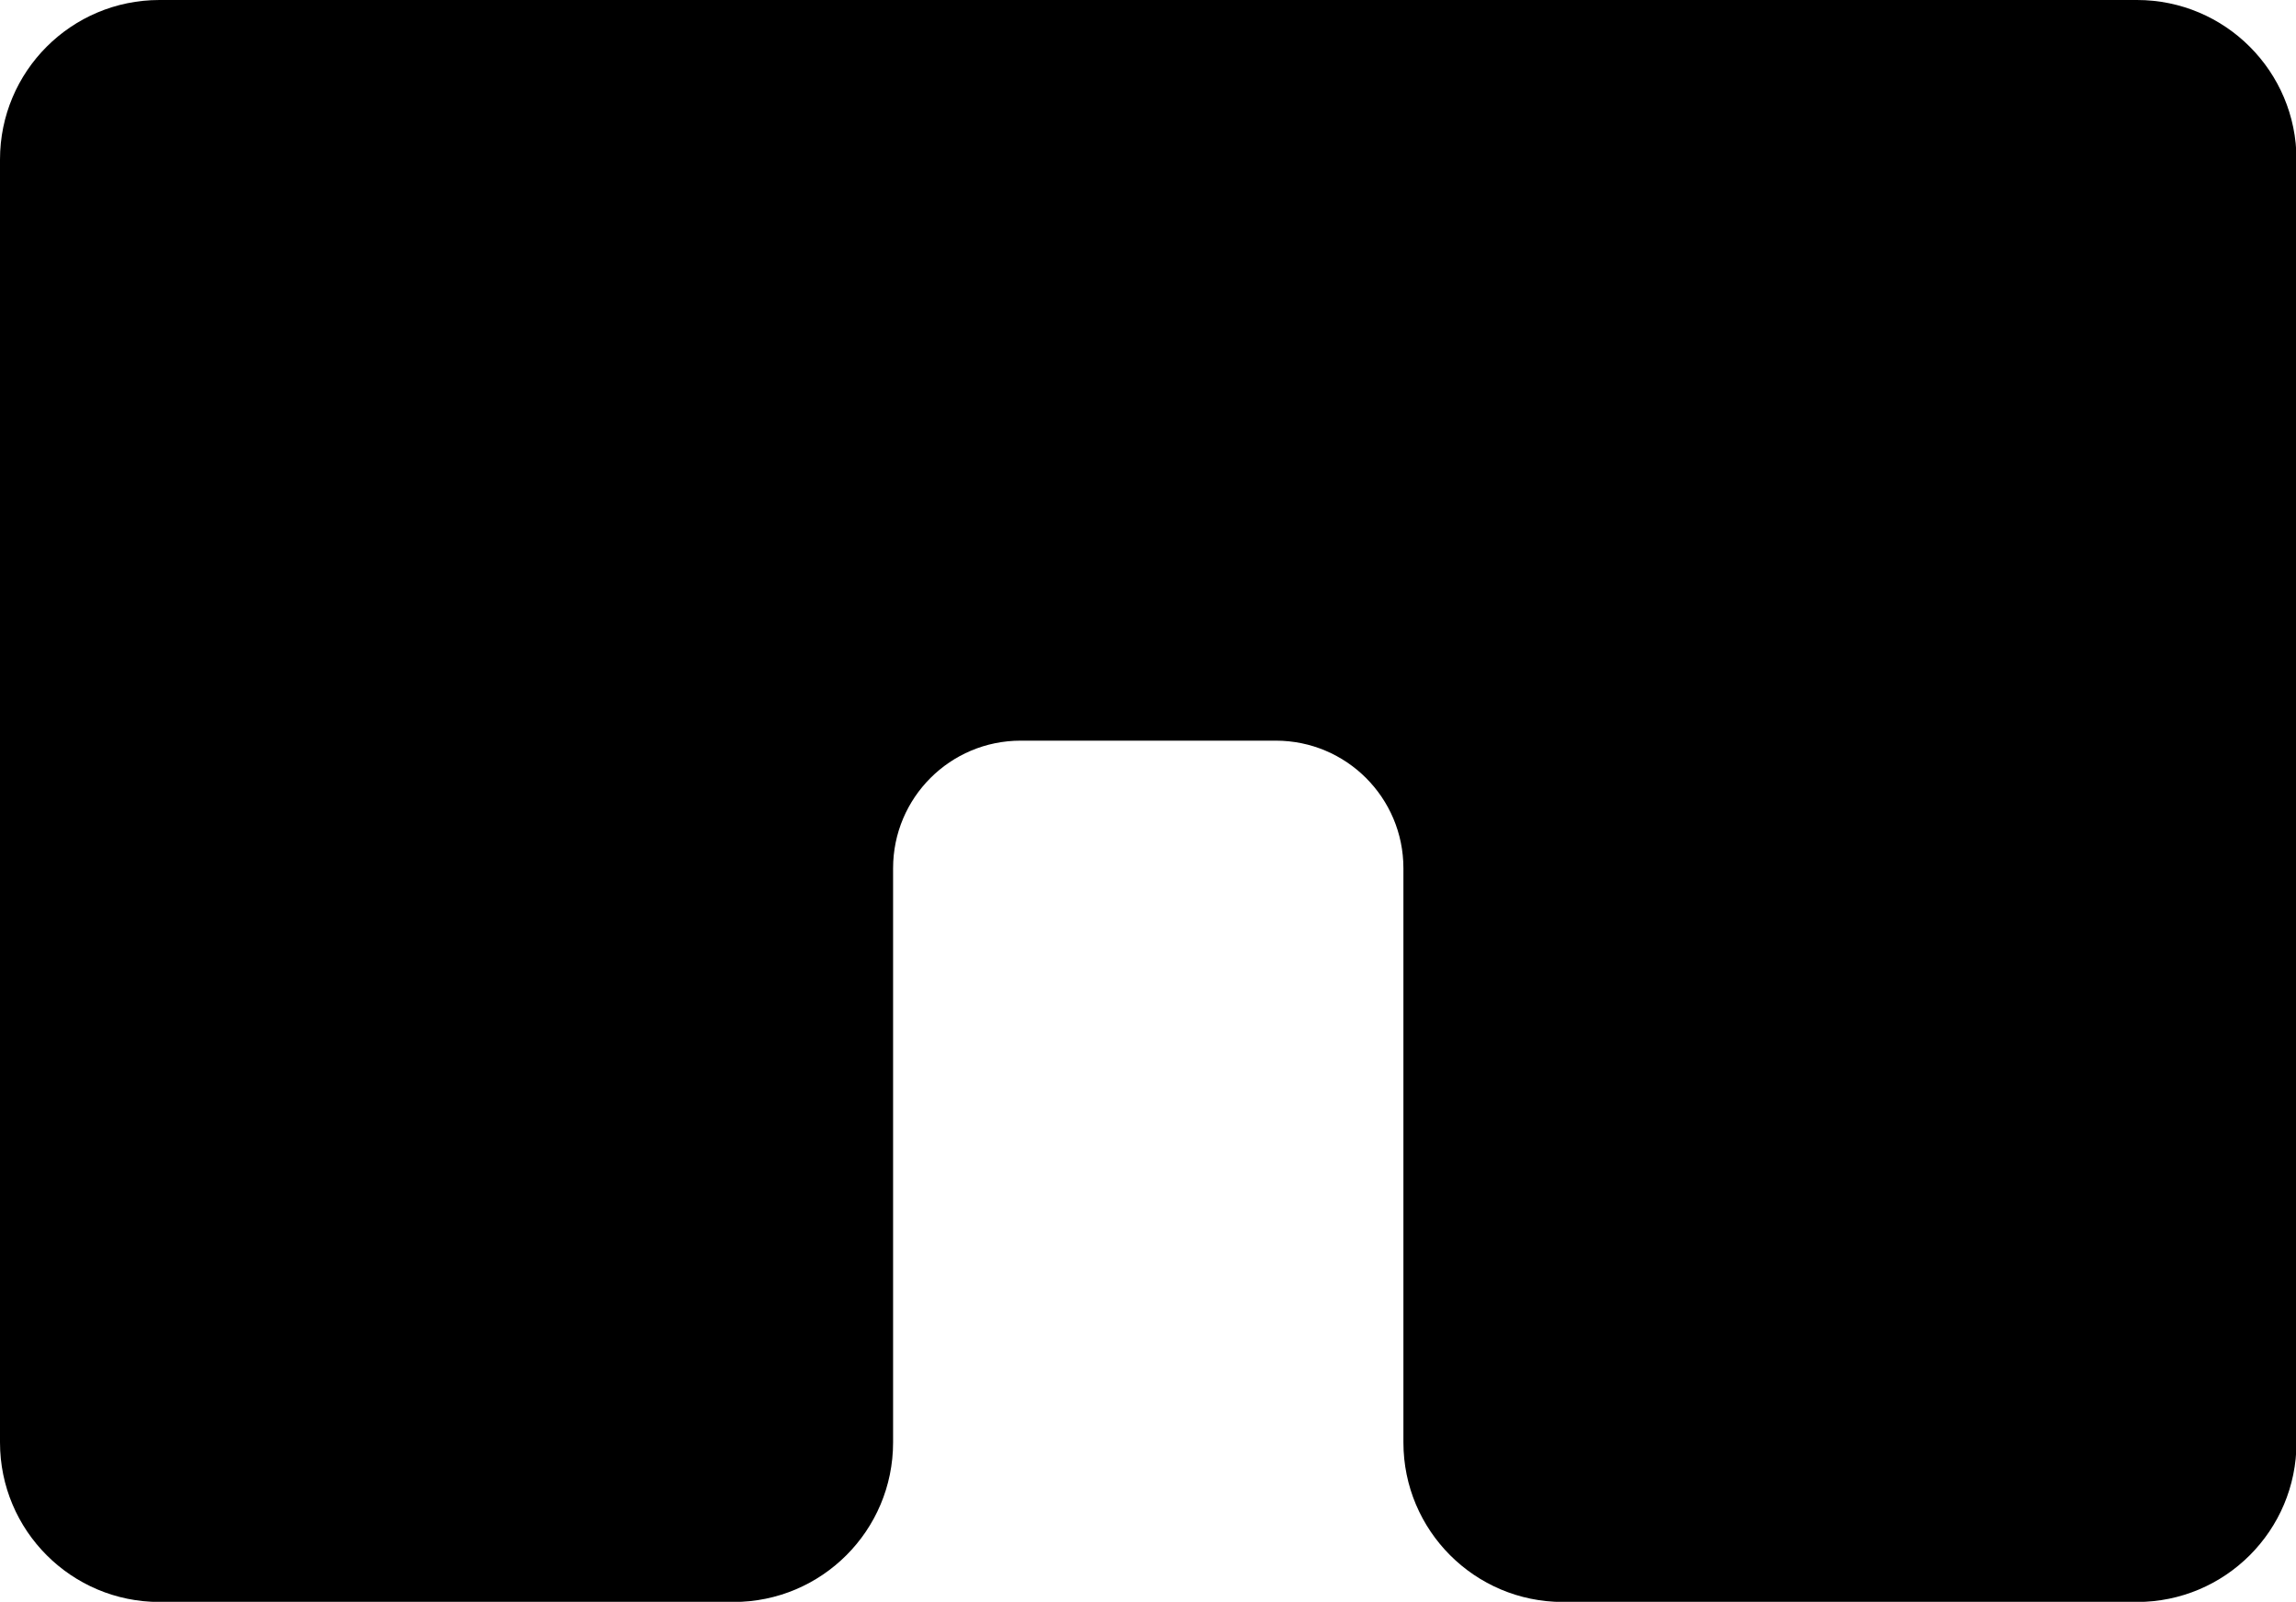 <?xml version="1.0" encoding="UTF-8"?>
<svg id="Ebene_1" xmlns="http://www.w3.org/2000/svg" version="1.1" viewBox="0 0 138.75 96.78">
  <!-- Generator: Adobe Illustrator 29.4.0, SVG Export Plug-In . SVG Version: 2.1.0 Build 152)  -->
  <path d="M129.11,0H9.64C4.31,0,0,4.31,0,9.64v77.51c0,5.32,4.31,9.64,9.64,9.64h34.69c5.32,0,9.64-4.31,9.64-9.64v-34.69c0-4.26,3.45-7.71,7.71-7.71h15.42c4.26,0,7.71,3.45,7.71,7.71v34.69c0,5.32,4.31,9.64,9.64,9.64h34.69c5.32,0,9.64-4.31,9.64-9.64V9.64c0-5.32-4.31-9.64-9.64-9.64Z"/>
</svg>